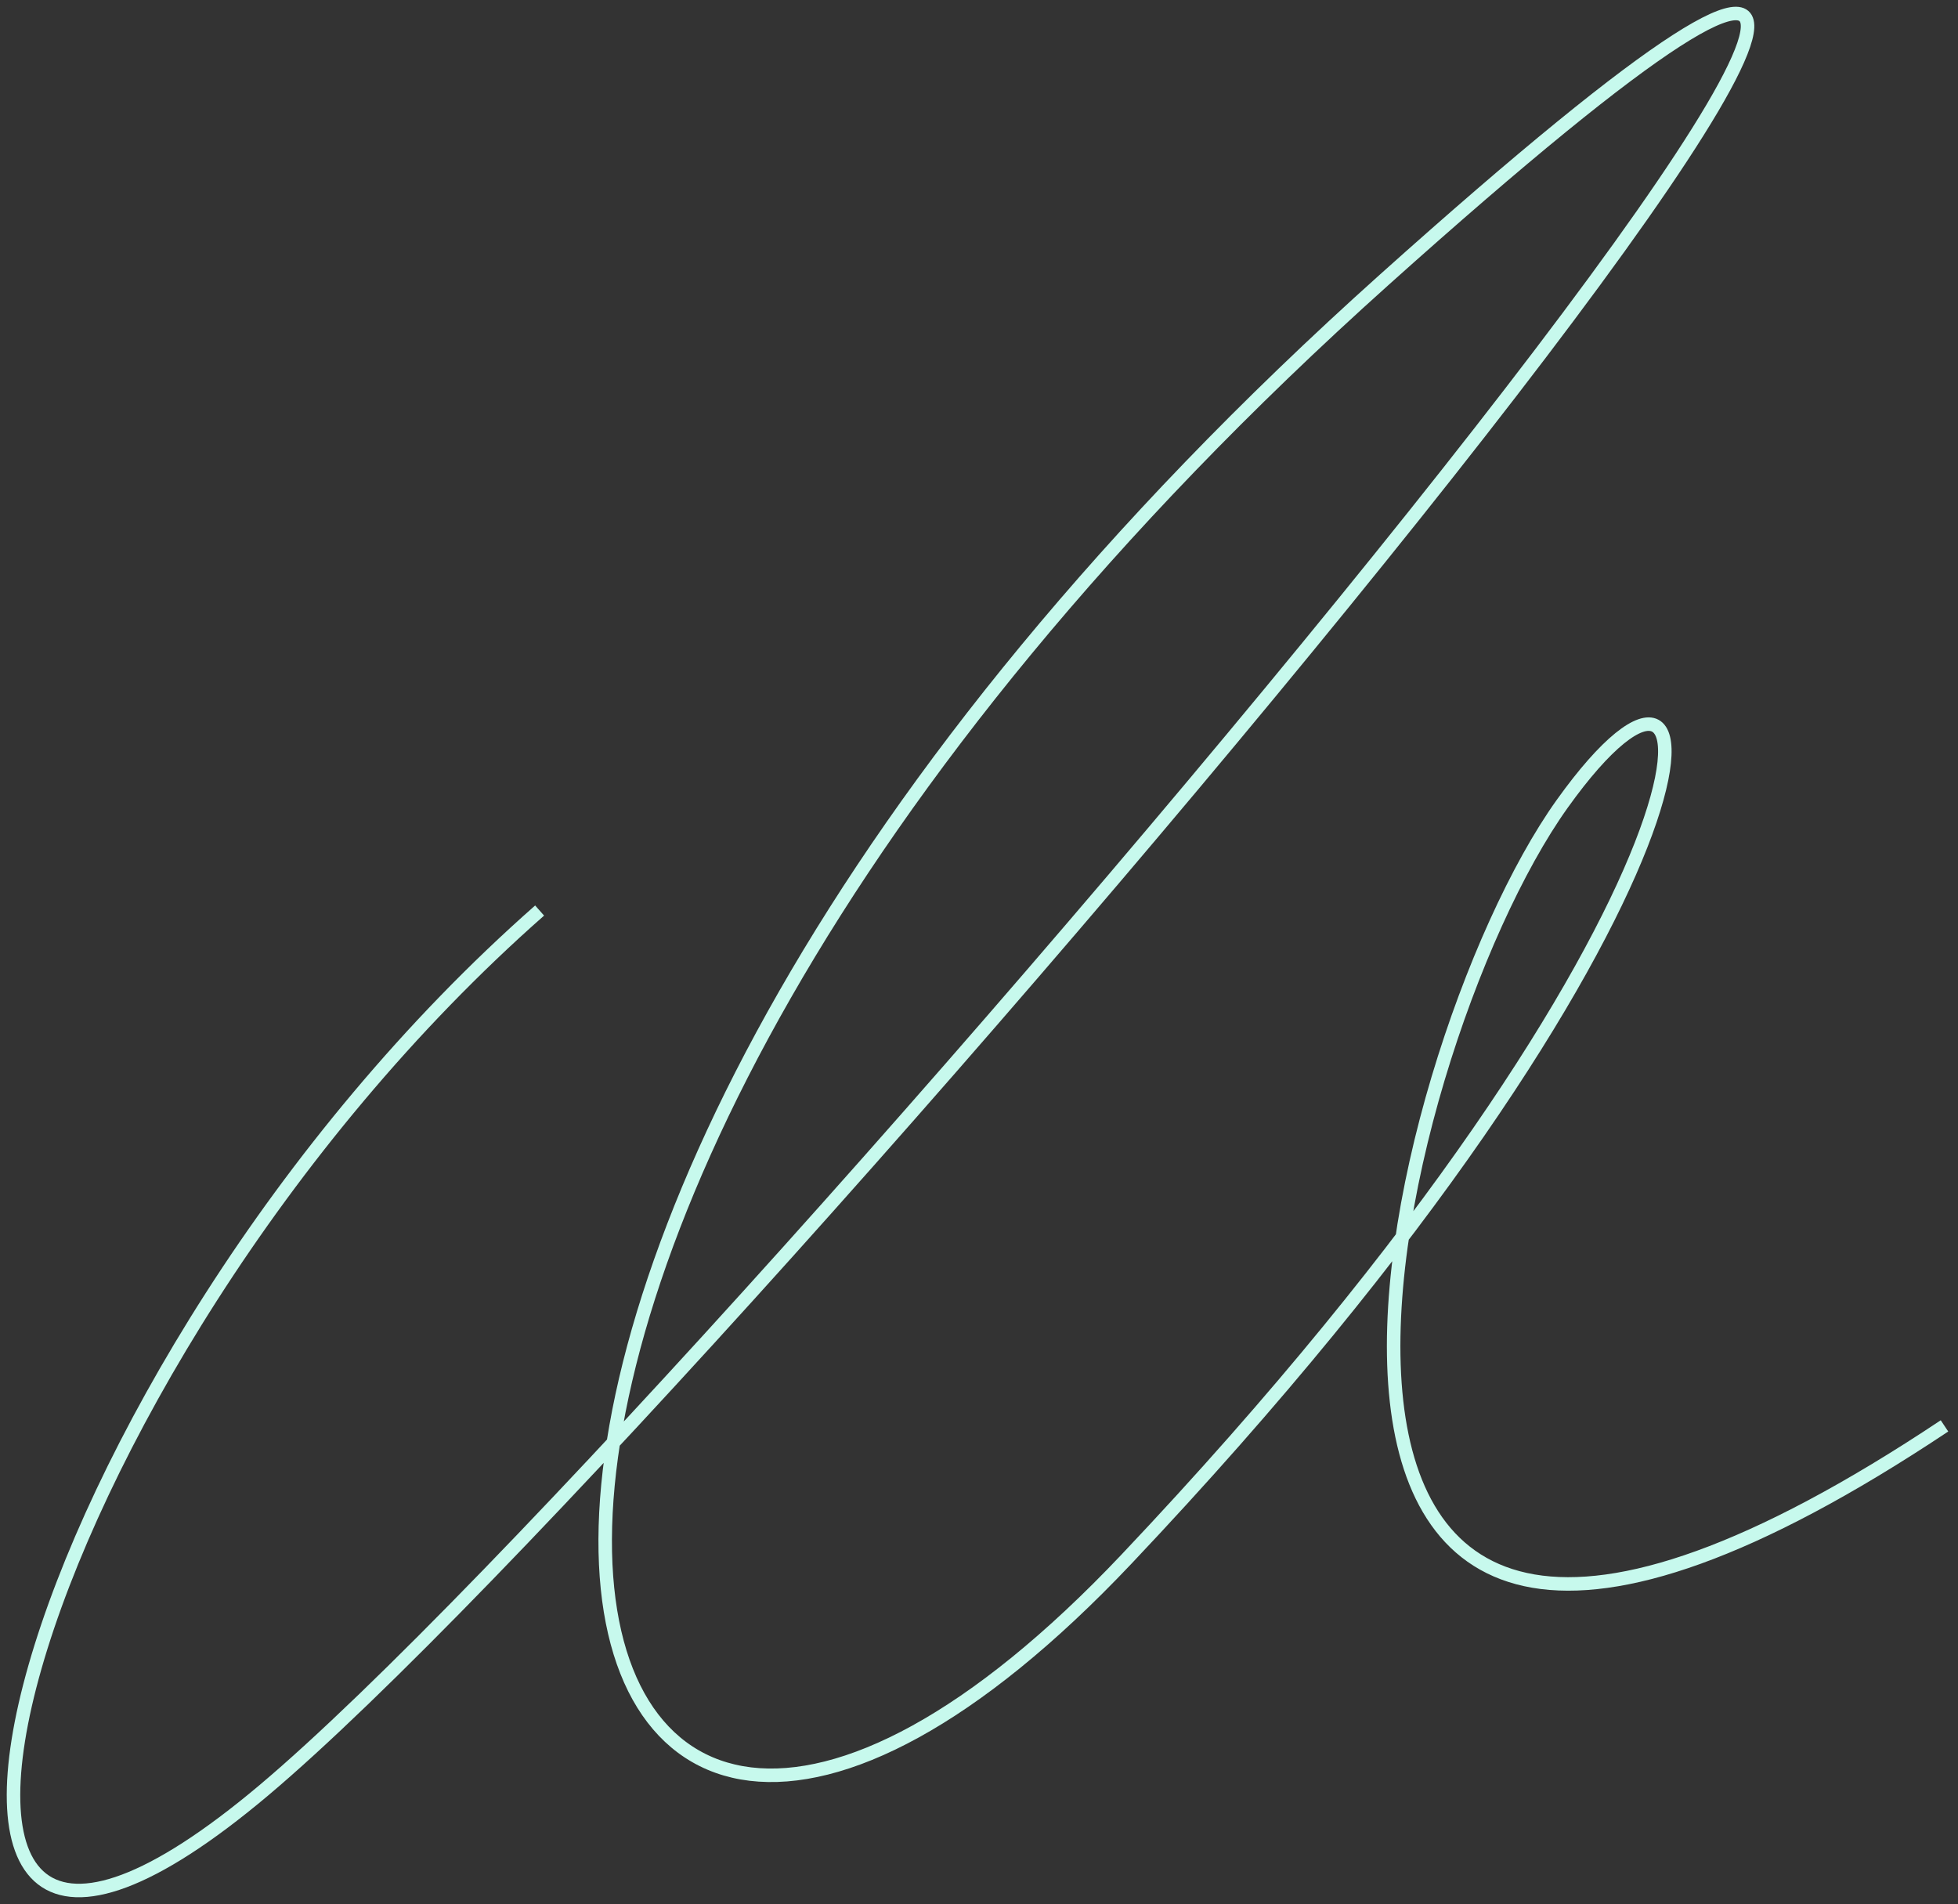 <?xml version="1.0" encoding="UTF-8"?> <svg xmlns="http://www.w3.org/2000/svg" width="145" height="141" viewBox="0 0 145 141" fill="none"><rect x="0" y="0" width="145" height="141" fill="#333333" stroke="none"/> <path d="M39.961 67.429C1.111 101.644 -14.034 160.863 19.549 132.569C53.131 104.276 185.484 -53.641 102.516 20.712C19.549 95.064 37.986 163.495 83.42 115.462C128.855 67.429 128.855 41.109 115.686 59.533C102.516 77.957 86.713 143.755 144 105.592" stroke="#C7F9ED"></path> </svg> 